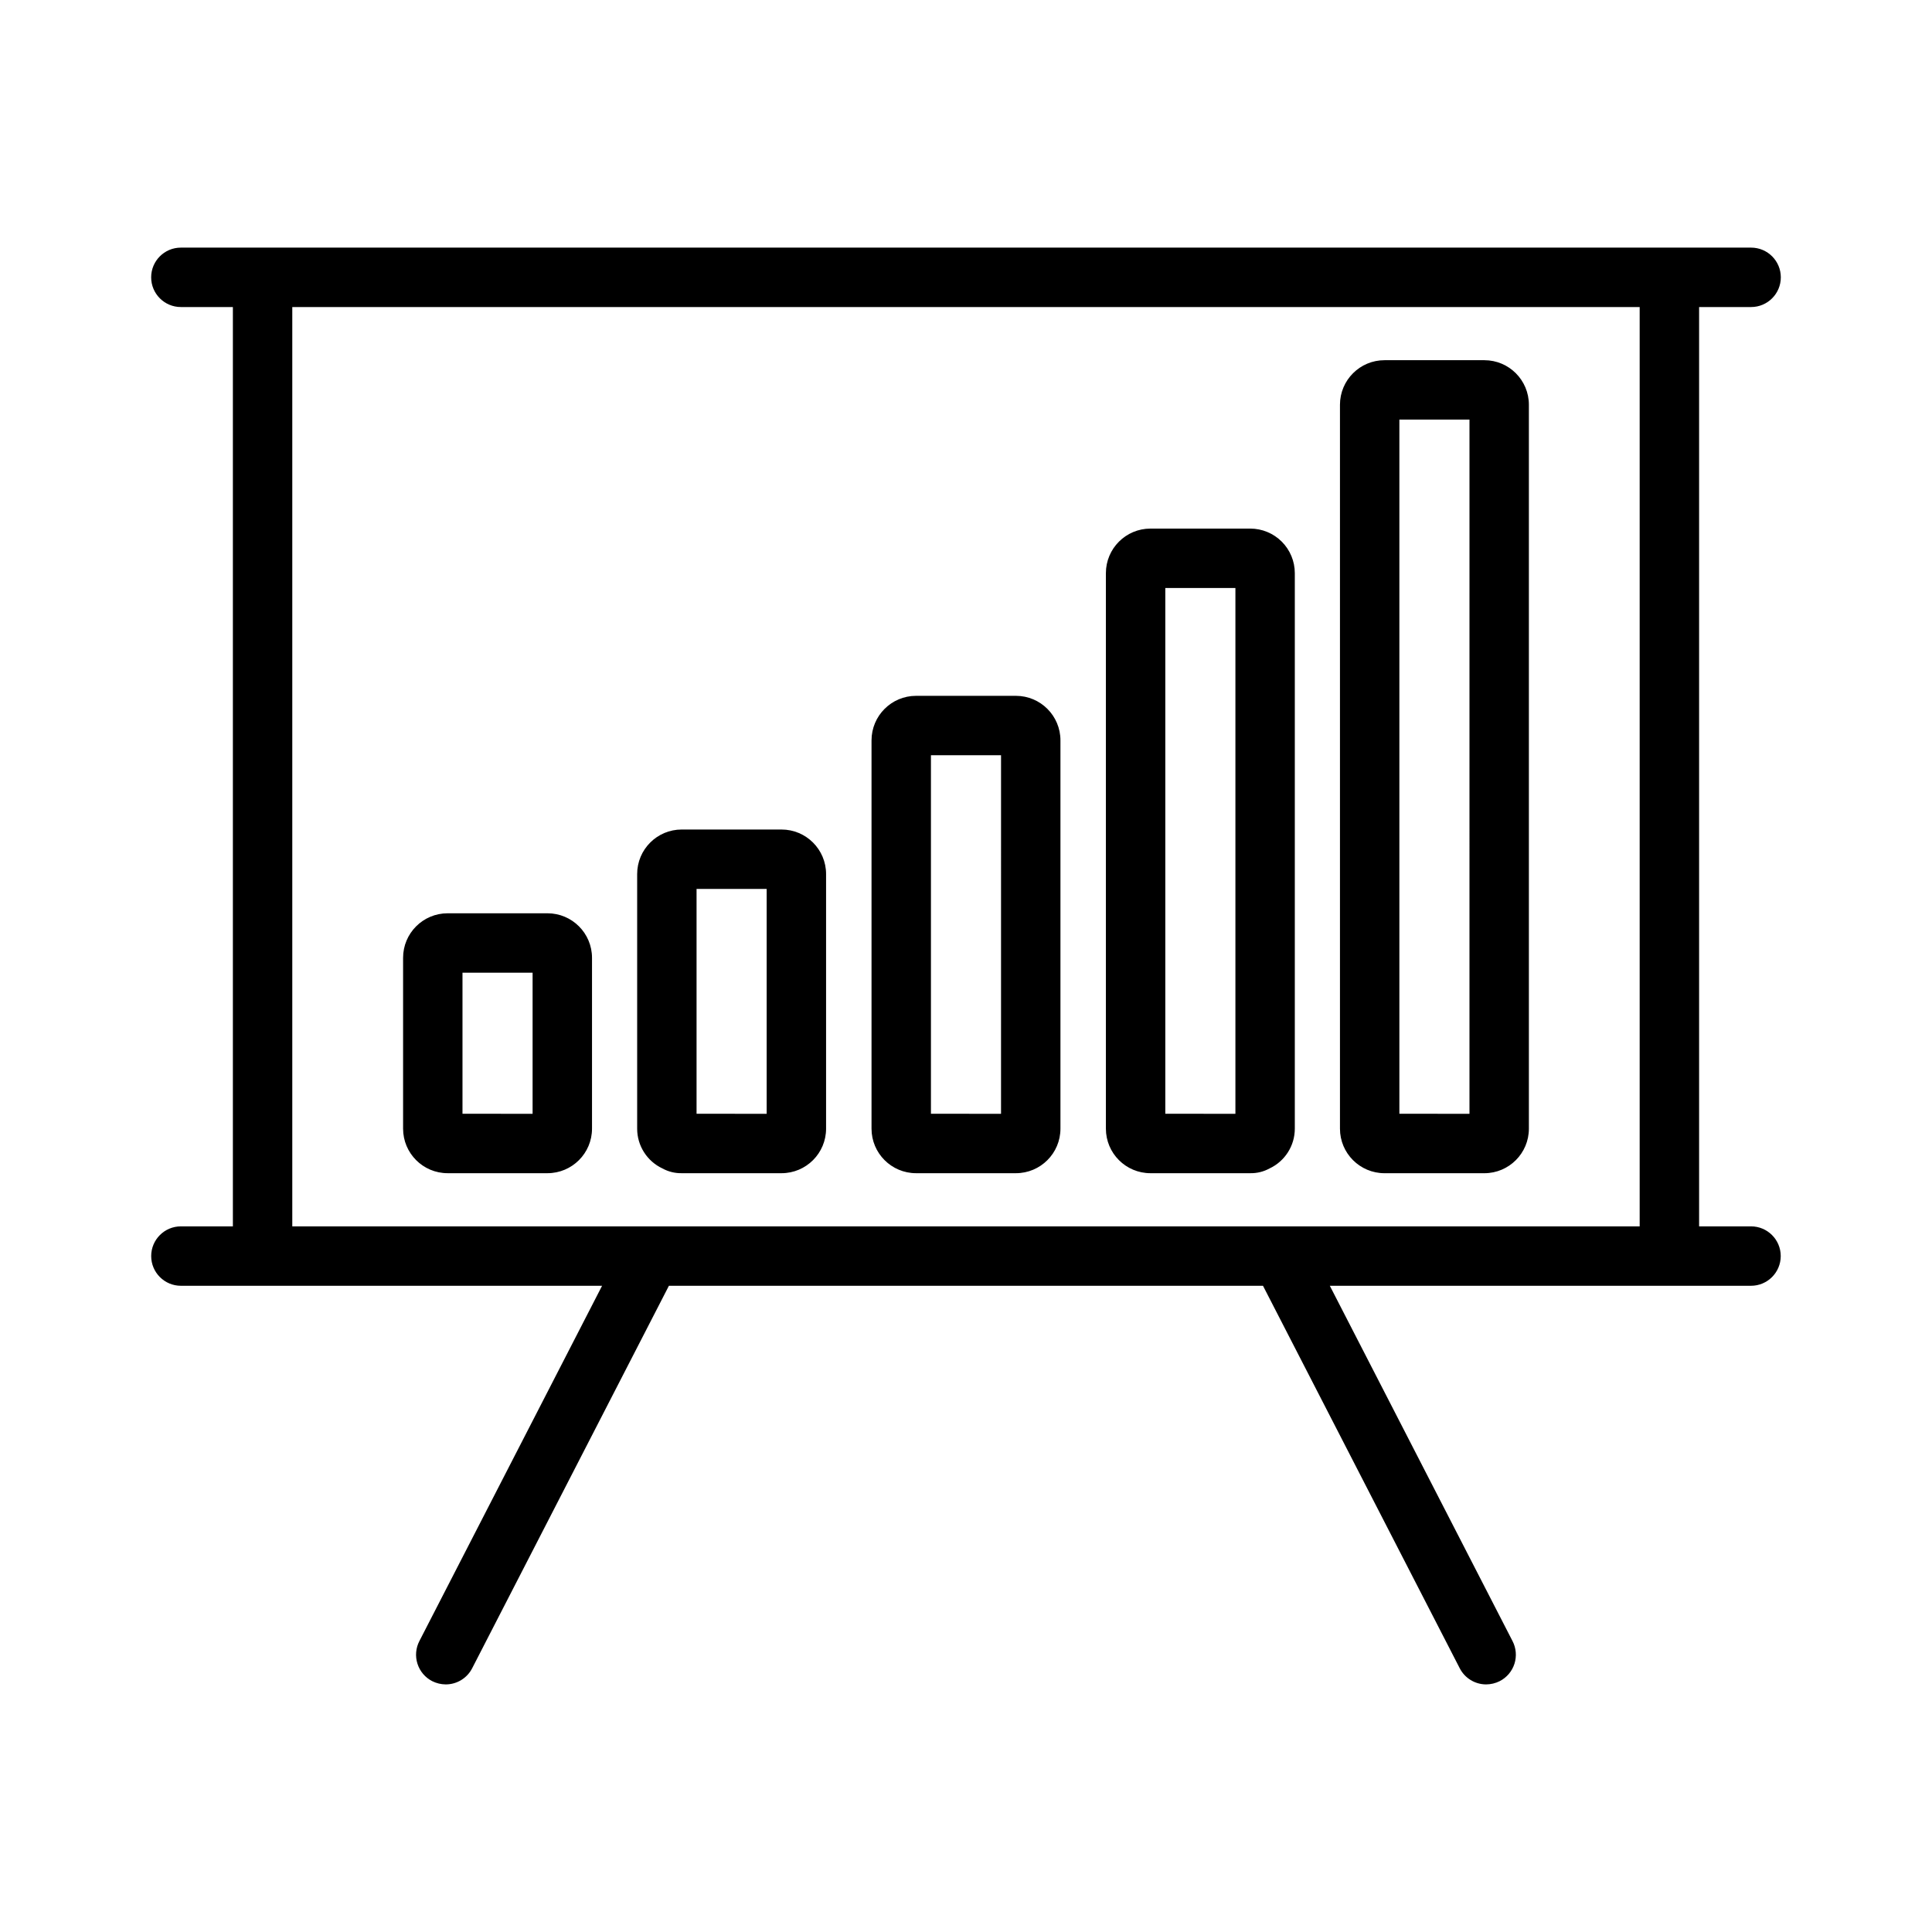 <?xml version="1.0" encoding="UTF-8"?>
<!-- Uploaded to: ICON Repo, www.iconrepo.com, Generator: ICON Repo Mixer Tools -->
<svg fill="#000000" width="800px" height="800px" version="1.1" viewBox="144 144 512 512" xmlns="http://www.w3.org/2000/svg">
 <path d="m289.08 386.03h-26.449c-6.523 0-11.809 5.285-11.809 11.805v45.266c0 6.523 5.285 11.809 11.809 11.809h26.449c6.519 0 11.809-5.285 11.809-11.809v-45.266c0-6.519-5.289-11.805-11.809-11.805zm-3.938 53.137-18.578-0.004v-37.391h18.578zm65.969-75.336h-26.449c-6.523 0-11.809 5.285-11.809 11.805v67.465c-0.004 4.516 2.606 8.625 6.691 10.547 1.566 0.859 3.332 1.293 5.117 1.262h26.449c6.519 0 11.809-5.285 11.809-11.809v-67.465c0-6.519-5.289-11.805-11.809-11.805zm-3.938 75.336-18.578-0.004v-59.59h18.578zm66.047-110.76-26.449-0.004c-6.519 0-11.809 5.285-11.809 11.809v102.89c0 6.523 5.289 11.809 11.809 11.809h26.449c6.523 0 11.809-5.285 11.809-11.809v-102.89c0-6.523-5.285-11.809-11.809-11.809zm-3.938 110.76-18.574-0.004v-95.012h18.578zm66.047-155.08-26.449-0.004c-6.519 0-11.809 5.289-11.809 11.809v147.21c0 6.523 5.289 11.809 11.809 11.809h26.449c1.789 0.031 3.551-0.402 5.117-1.262 4.086-1.922 6.695-6.031 6.691-10.547v-147.21c0-3.133-1.242-6.133-3.457-8.348-2.215-2.215-5.219-3.461-8.352-3.461zm-3.938 155.08-18.574-0.004v-139.34h18.578v139.34zm65.969-199.71h-26.449c-6.519 0-11.809 5.285-11.809 11.809v191.84c0 6.523 5.289 11.809 11.809 11.809h26.453c6.519 0 11.805-5.285 11.805-11.809v-191.84c0-6.523-5.285-11.809-11.805-11.809zm-3.938 199.71-18.574-0.004v-183.97h18.578zm74.625 29.836-13.77-0.004v-243.63h13.785-0.004c4.348 0 7.875-3.527 7.875-7.875 0-4.348-3.527-7.871-7.875-7.871h-416.13c-4.348 0-7.871 3.523-7.871 7.871 0 4.348 3.523 7.875 7.871 7.875h13.785v243.63h-13.777c-4.348 0-7.871 3.523-7.871 7.871 0 4.348 3.523 7.875 7.871 7.875h111.62l-48.414 94.148c-0.965 1.855-1.148 4.023-0.512 6.016 0.633 1.996 2.035 3.652 3.898 4.609 1.125 0.566 2.363 0.863 3.621 0.867 2.965-0.008 5.672-1.684 7.004-4.328l52.113-101.31h157.44l52.113 101.31c1.332 2.644 4.043 4.32 7.004 4.328 1.258-0.004 2.5-0.301 3.621-0.867 1.863-0.957 3.266-2.613 3.902-4.609 0.633-1.992 0.449-4.16-0.516-6.016l-48.414-94.148h111.62c4.348 0 7.875-3.527 7.875-7.875 0-4.348-3.527-7.871-7.875-7.871zm-119.73 0-266.86-0.004v-243.63h357.07v243.63z"/>
</svg>